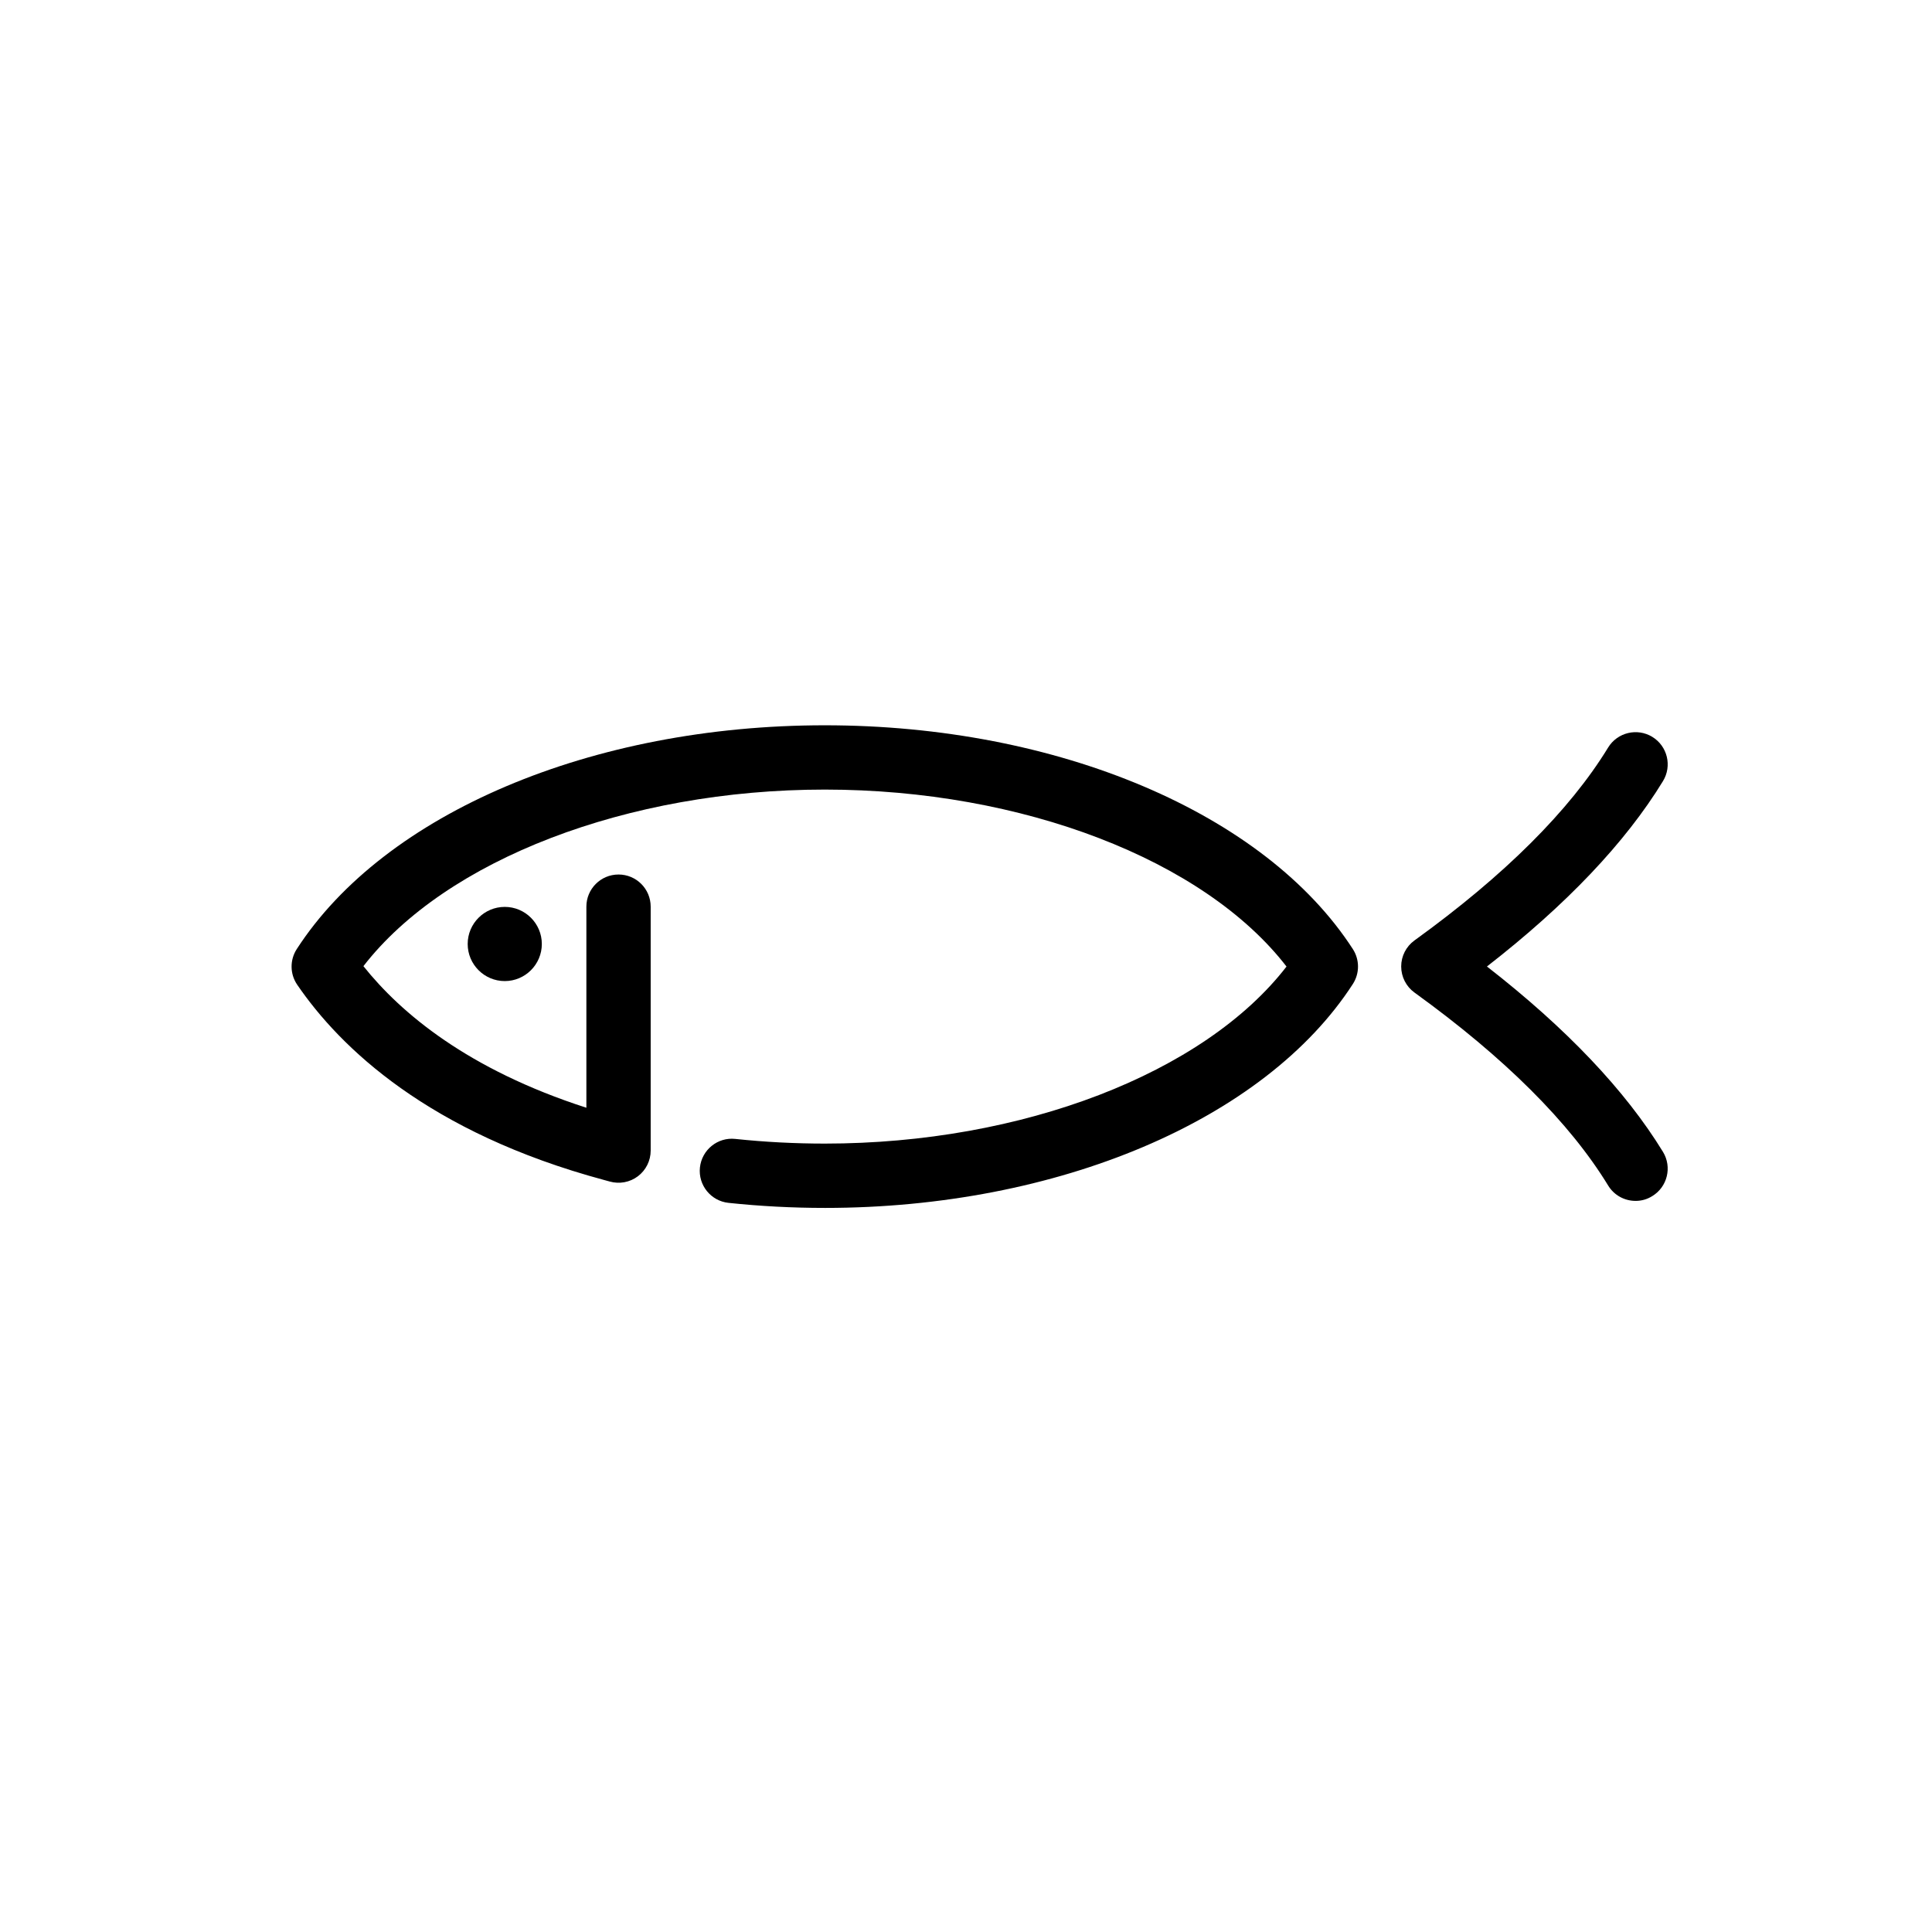 <?xml version="1.0" encoding="UTF-8"?>
<!-- Uploaded to: ICON Repo, www.svgrepo.com, Generator: ICON Repo Mixer Tools -->
<svg fill="#000000" width="800px" height="800px" version="1.1" viewBox="144 144 512 512" xmlns="http://www.w3.org/2000/svg">
 <g>
  <path d="m577.45 462.25c-2.871 0-5.68-1.445-7.281-4.086-10.184-16.672-27.441-33.871-51.316-51.125-2.211-1.598-3.523-4.172-3.523-6.914 0-2.734 1.309-5.305 3.527-6.906 23.836-17.215 41.102-34.414 51.312-51.113 2.457-4.012 7.703-5.273 11.707-2.828 4.016 2.453 5.285 7.699 2.836 11.715-9.969 16.324-25.66 32.824-46.656 49.137 21.023 16.355 36.684 32.84 46.656 49.137 2.445 4.019 1.176 9.266-2.836 11.707-1.387 0.875-2.918 1.277-4.426 1.277z"/>
  <path d="m287.59 394.16c0 5.43-4.41 9.836-9.824 9.836-5.422 0-9.824-4.41-9.824-9.836 0-5.414 4.402-9.824 9.824-9.824 5.414 0 9.824 4.406 9.824 9.824z"/>
  <path d="m362.57 464.11c-8.551 0-17.129-0.453-25.504-1.34-4.68-0.492-8.07-4.695-7.578-9.367 0.5-4.684 4.695-8.09 9.371-7.578 7.777 0.82 15.754 1.238 23.711 1.238 52.402 0 100.55-18.656 122.37-46.918-21.801-28.242-69.953-46.898-122.37-46.898-52.336 0-100.43 18.605-122.26 46.793 9.941 12.469 27.711 27.402 59.086 37.523v-53.289c0-4.707 3.812-8.52 8.52-8.52s8.52 3.812 8.52 8.52v64.648c0 2.672-1.254 5.188-3.387 6.801-2.137 1.613-4.902 2.117-7.465 1.395l-1.484-0.406c-46.551-12.539-69.93-35.07-81.34-51.75-1.941-2.836-1.984-6.551-0.121-9.441 23.297-36.031 78.223-59.312 139.93-59.312s116.65 23.277 139.95 59.309c1.82 2.816 1.82 6.438 0 9.254-23.305 36.047-78.246 59.34-139.95 59.34z"/>
 </g>
</svg>